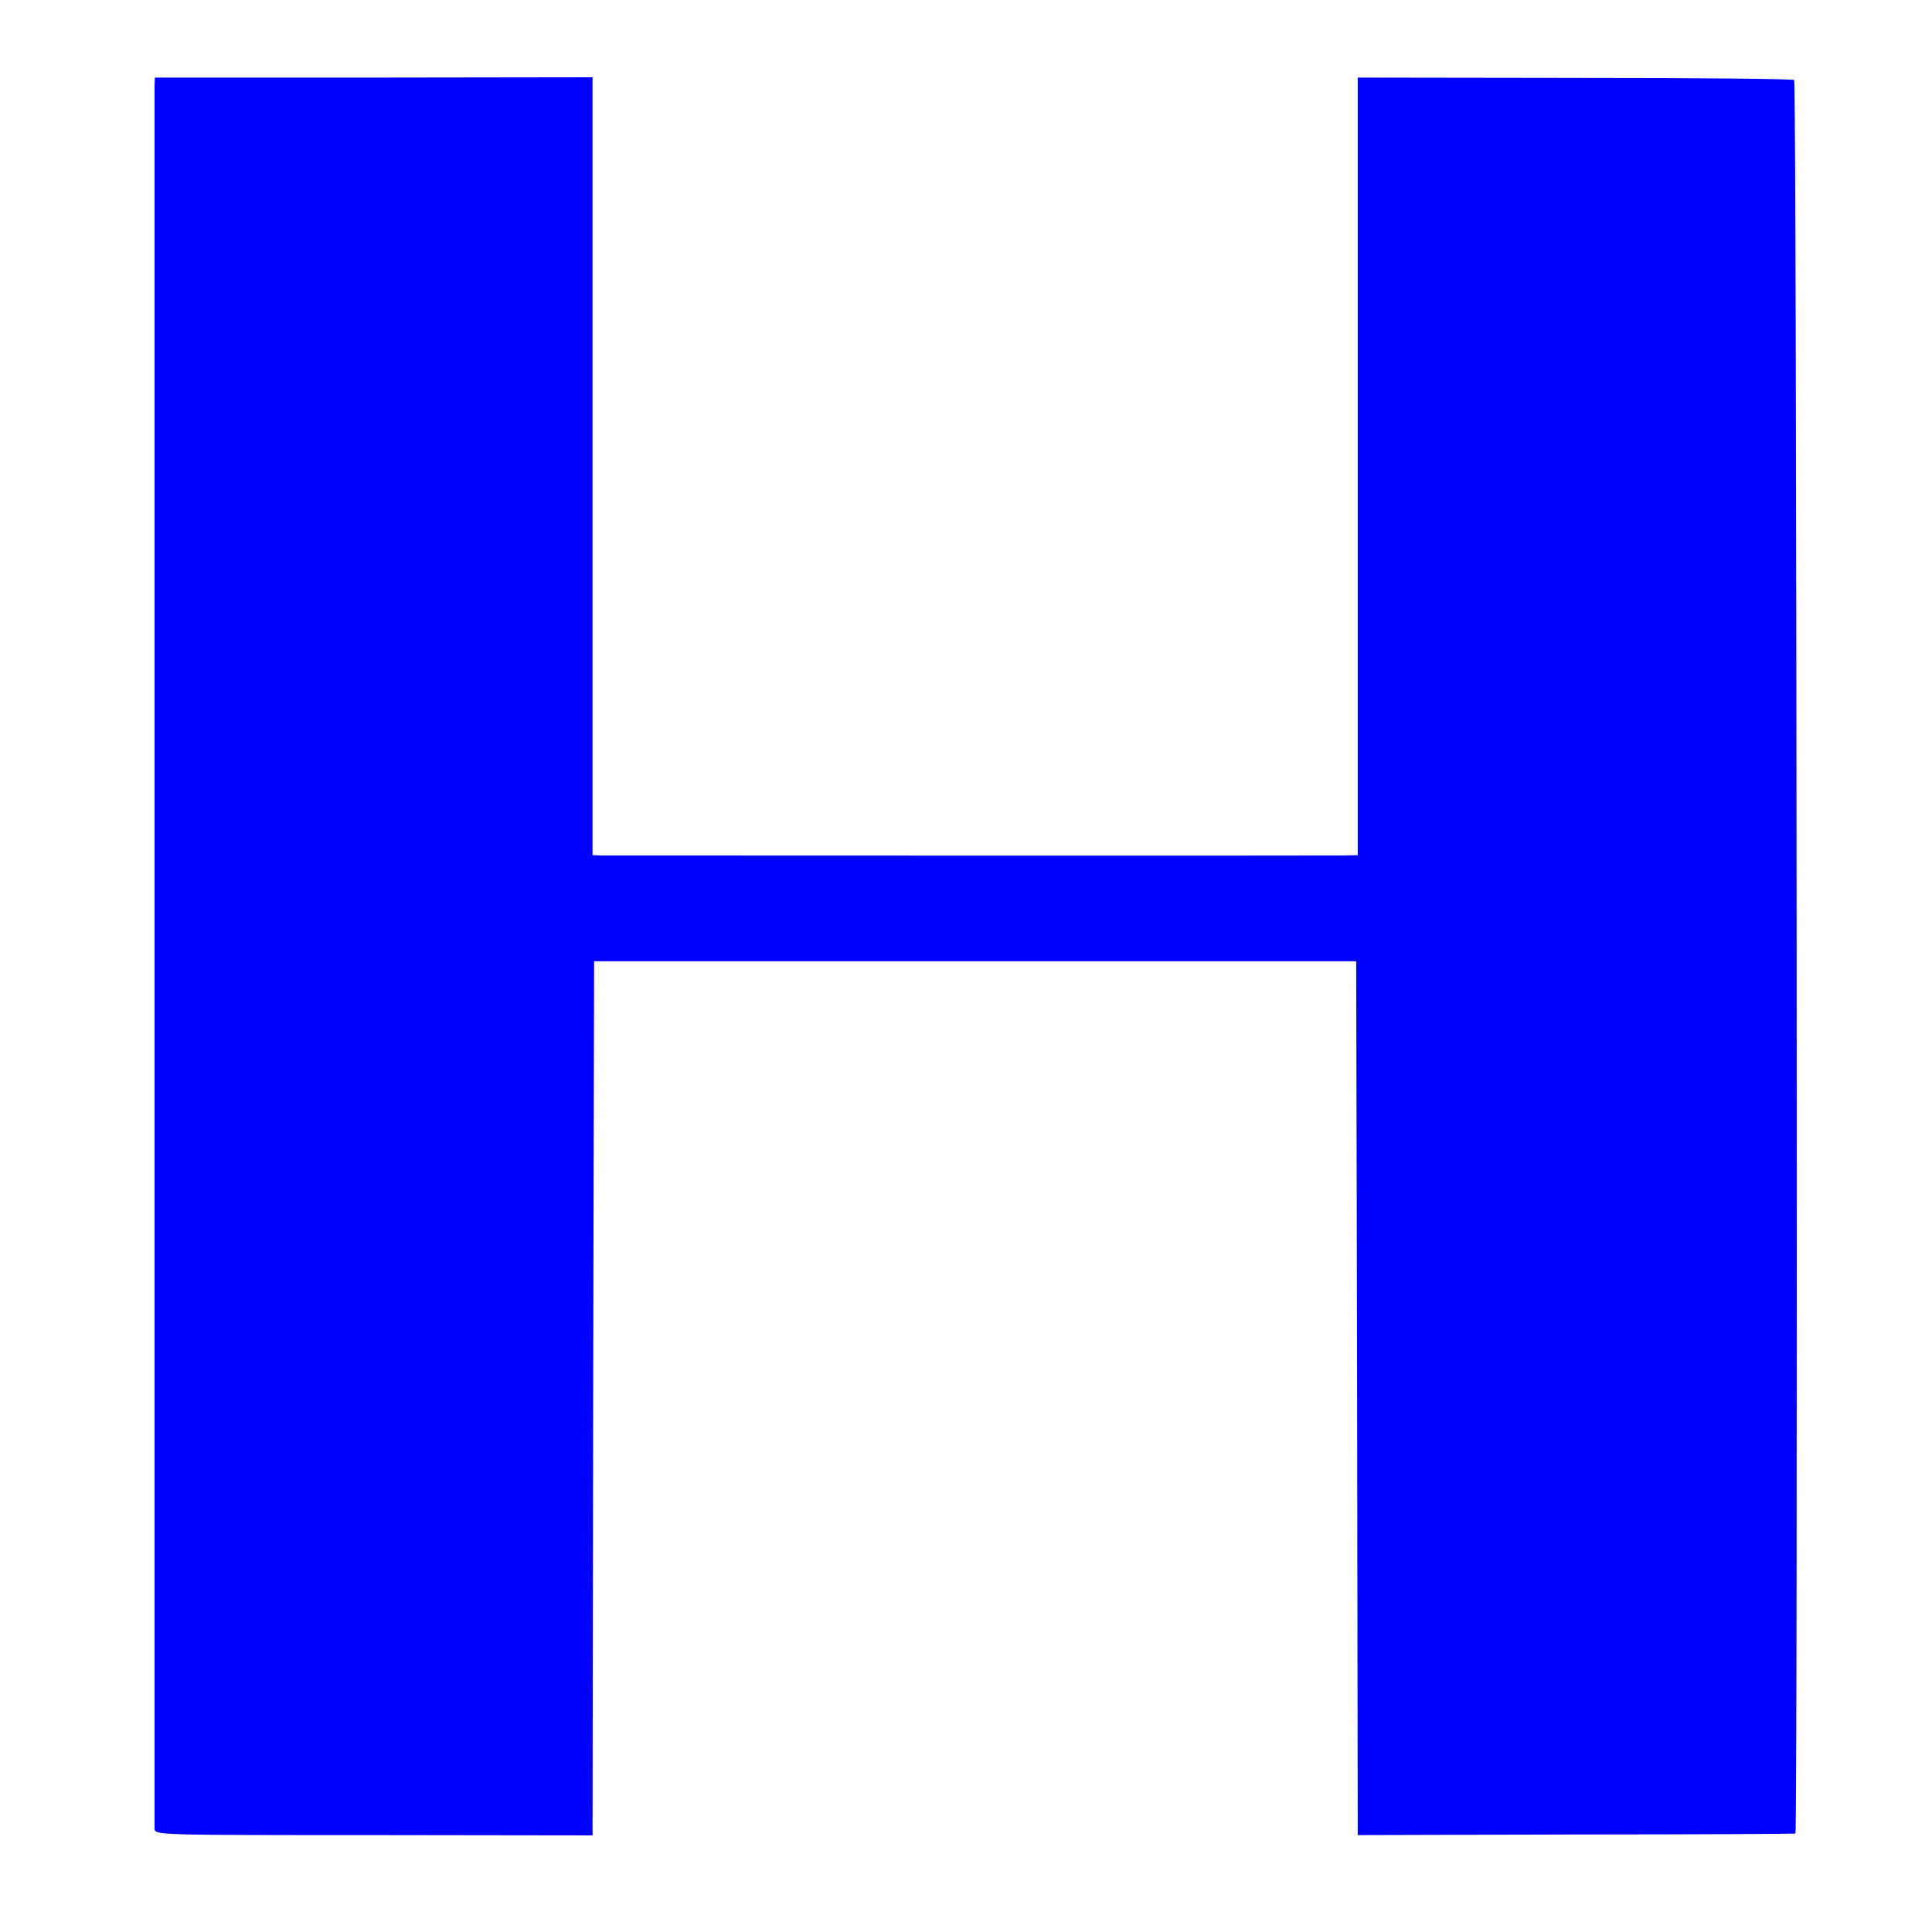 <svg width="100" height="100" viewBox="0 0 100 100" fill="none" xmlns="http://www.w3.org/2000/svg">
<style>path {fill: #0000ff;} @media(prefers-color-scheme: dark){path{fill: #fff;}}</style>
<path d="M8 4.428V94.651C8.016 94.984 8.048 94.984 19.343 94.984L30.67 95L30.702 72.369L30.75 49.754H70.197L70.245 72.369L70.276 94.984L81.572 94.952C87.766 94.952 92.883 94.921 92.931 94.905C93.058 94.873 92.994 4.27 92.868 4.143C92.804 4.079 87.687 4.032 81.509 4.032L70.276 4.016V44.263L69.453 44.279C68.518 44.295 31.795 44.279 31.114 44.279L30.67 44.263V4L19.343 4.016H8.016L8 4.428Z"/>
</svg>
